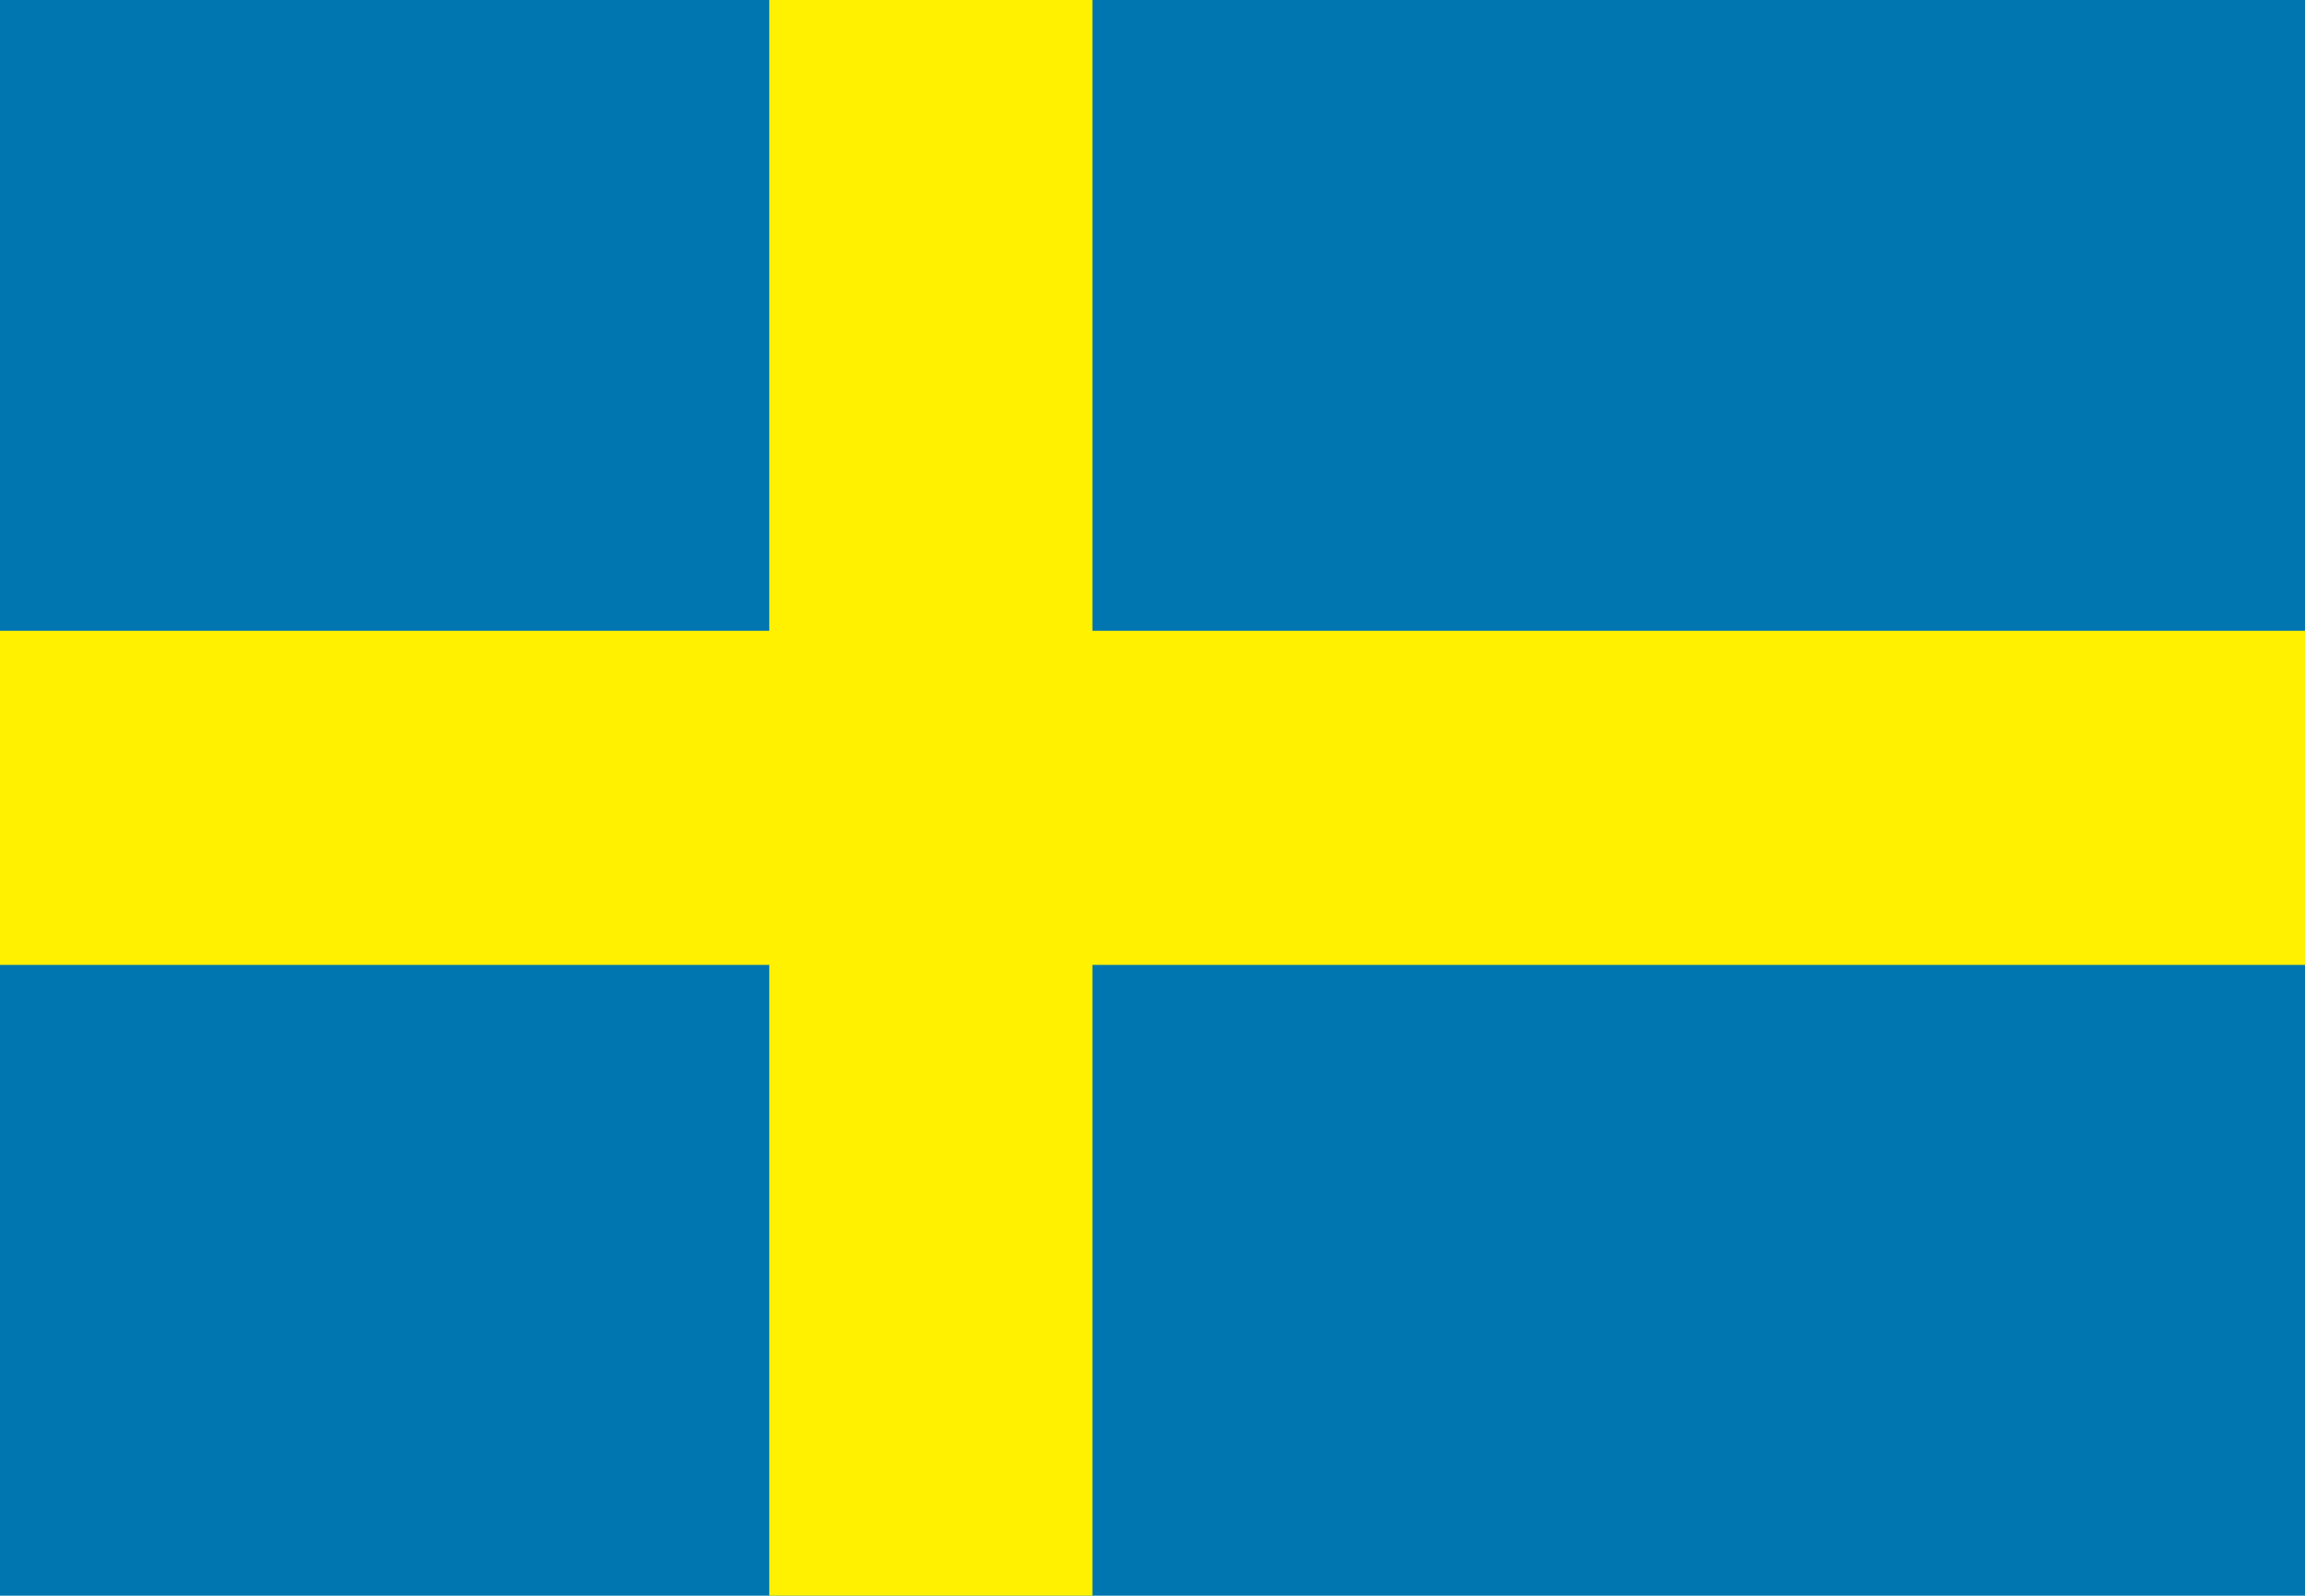 <?xml version="1.0" encoding="utf-8"?>
<!-- Generator: Adobe Illustrator 16.2.1, SVG Export Plug-In . SVG Version: 6.00 Build 0)  -->
<!DOCTYPE svg PUBLIC "-//W3C//DTD SVG 1.1//EN" "http://www.w3.org/Graphics/SVG/1.1/DTD/svg11.dtd">
<svg version="1.1" id="Layer_1" xmlns="http://www.w3.org/2000/svg" xmlns:xlink="http://www.w3.org/1999/xlink" x="0px" y="0px"
	 width="26px" height="17.999px" viewBox="0 0 26 17.999" enable-background="new 0 0 26 17.999" xml:space="preserve">
<g>
	<rect fill="#0076B0" width="26" height="17.999"/>
	<polygon fill="#FFF100" points="26,7.115 12.322,7.115 12.322,0 8.677,0 8.677,7.115 0,7.115 0,10.884 8.677,10.884 8.677,18 
		12.322,18 12.322,10.884 26,10.884 	"/>
</g>
</svg>
